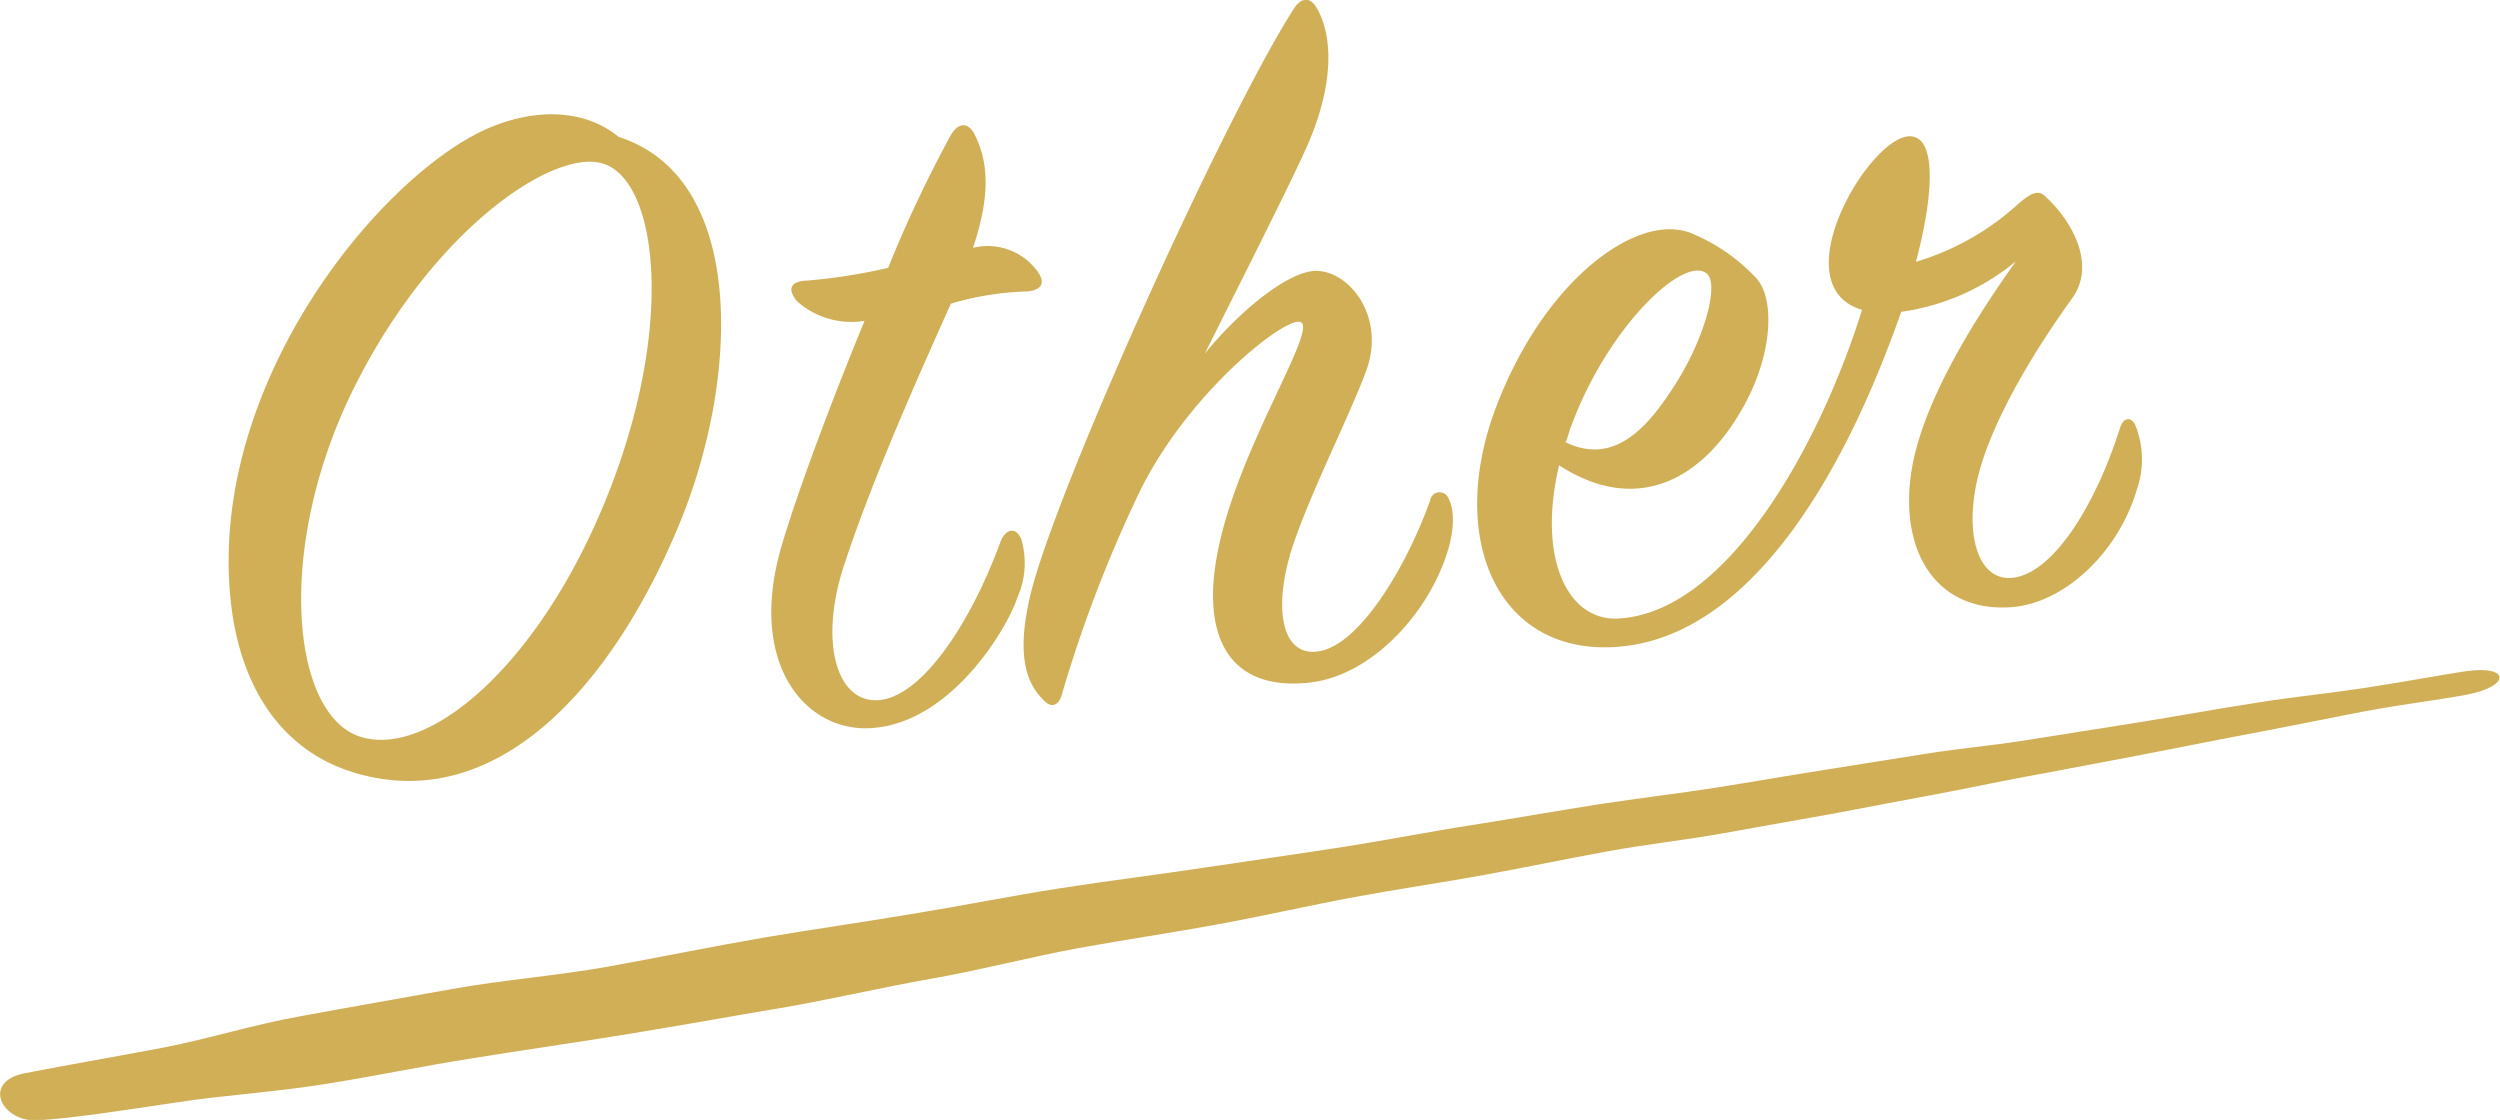 <svg id="txt_special04.svg" xmlns="http://www.w3.org/2000/svg" width="141.031" height="63.18" viewBox="0 0 141.031 63.18">
  <defs>
    <style>
      .cls-1 {
        fill: #d0af56;
        fill-rule: evenodd;
      }
    </style>
  </defs>
  <path id="Other" class="cls-1" d="M1034.86,3630.88c-1.74-1.46-4.59-1.79-7.71-.32-6.07,2.93-15.42,14.46-14.17,26.46,0.48,4.62,2.7,8.66,7.45,9.86,7.89,2.01,14.23-5.33,17.88-14.2C1041.69,3644.46,1042.09,3633.19,1034.86,3630.88Zm-0.79,20.65c-3.78,9.18-9.9,14.38-13.75,13.2-3.96-1.23-4.84-10.77-.36-19.73,4.39-8.79,11.08-13.37,13.92-12.64C1037.07,3633.16,1038.17,3641.58,1034.07,3651.53Zm14.67-10.27c-1.94,4.71-3.79,9.69-4.66,12.63-2.01,6.76,1.38,10.62,5.08,10.34,4.48-.3,7.65-5.65,8.2-7.36a4.765,4.765,0,0,0,.23-3.27c-0.31-.77-0.91-0.59-1.18.12-1.62,4.44-4.39,8.78-6.91,8.94-2.35.13-3.33-3.3-1.92-7.6,1.63-4.96,4.24-10.77,6.03-14.77a16.658,16.658,0,0,1,4.33-.69c0.83-.09,1.01-0.51.55-1.14a3.471,3.471,0,0,0-3.63-1.32c1.03-3.08.84-4.94,0.06-6.45-0.35-.64-0.91-0.64-1.34.14a71.983,71.983,0,0,0-3.51,7.44,31.633,31.633,0,0,1-4.61.72c-0.85.03-1.14,0.46-.5,1.19A4.609,4.609,0,0,0,1048.74,3641.26Zm32.72,13.51c0.66-1.78.53-2.97,0.19-3.56a0.536,0.536,0,0,0-1,.17c-1.35,3.79-4,8.17-6.28,8.52-2.05.34-2.6-2.28-1.55-5.7,0.98-3.07,3.23-7.46,4.2-10.07,1.15-3.03-.87-5.66-2.79-5.69-1.53-.01-4.24,2.16-6.29,4.66,2.01-4.03,4.49-8.91,5.59-11.31,1.76-3.77,1.63-6.61.73-8.16-0.35-.65-0.91-0.65-1.34.08-3.93,6.17-13.47,27.24-14.84,33.08-0.82,3.5-.15,5.03.85,5.95,0.37,0.36.75,0.2,0.92-.33a74.883,74.883,0,0,1,4.3-11.28c2.68-5.69,8.36-10.17,9.19-9.8,0.95,0.41-3.3,6.78-4.57,12.45-1.16,5.08.37,8.39,5.05,7.89C1077.12,3661.32,1080.23,3658.14,1081.46,3654.77Zm39.05-3.98a5.176,5.176,0,0,0-.1-3.69c-0.28-.48-0.66-0.33-0.83.15-1.36,4.35-3.82,8.37-6.17,8.51-1.68.12-2.59-2.06-1.96-5.26,0.63-3.14,3.08-7.28,5.4-10.49,1.48-2.03-.2-4.59-1.44-5.71-0.45-.52-0.93-0.19-1.55.33a14.875,14.875,0,0,1-5.81,3.3c1.02-3.81,1.22-7.31-.51-7.07-2.33.36-7.02,8.44-2.53,9.78-2.33,7.49-7.54,17.04-13.71,17.41-2.86.19-4.63-3.33-3.38-8.64,4.24,2.74,7.83.93,10.09-2.78,1.94-3.11,2.15-6.5,1.06-7.75a10.383,10.383,0,0,0-3.59-2.52c-2.96-1.34-8.33,2.42-11.12,9.78-2.87,7.6.25,14.33,7.33,13.46,6.63-.81,11.92-8.55,15.53-18.85a12.929,12.929,0,0,0,6.47-2.85c-2.11,2.96-5.03,7.48-5.81,11.38-0.92,4.72,1.16,8.37,5.42,8.14C1116.39,3657.27,1119.47,3654.32,1120.51,3650.79Zm-32.22-2.68c0.14-.29.21-0.7,0.35-1,2.03-5.46,6.23-9.49,7.57-8.55,0.79,0.54-.07,3.6-1.62,6.1C1093.14,3646.97,1091.2,3649.52,1088.29,3648.11Z" transform="translate(-999.969 -3623.16)"/>
  <path id="script" class="cls-1" d="M1001.38,3683.7c2.43-.47,5.03-0.92,7.69-1.42,2.63-.5,5.13-1.31,7.94-1.81,2.76-.51,5.6-1,8.48-1.52,2.83-.51,5.87-0.74,8.77-1.26s5.79-1.12,8.75-1.63c2.78-.47,5.6-0.87,8.39-1.34,2.83-.46,5.61-1.02,8.43-1.46,2.7-.42,5.4-0.75,8.05-1.15s5.27-.77,7.85-1.17c2.5-.39,4.95-0.88,7.37-1.25,2.39-.38,4.72-0.79,7.01-1.15,2.27-.35,4.51-0.61,6.68-0.95,2.09-.33,4.13-0.69,6.12-1s3.95-.64,5.84-0.93c1.79-.28,3.55-0.44,5.23-0.7,1.73-.27,3.4-0.54,5-0.79,3.07-.47,5.88-1,8.43-1.39,2.19-.34,4.18-0.54,5.94-0.81,2.23-.34,4.12-0.7,5.62-0.93,2.61-.4,2.7.83,0.1,1.32-1.49.28-3.39,0.5-5.61,0.91-1.75.33-3.72,0.74-5.88,1.15-2.53.47-5.33,1.05-8.37,1.62-1.59.29-3.23,0.62-4.95,0.93-1.66.31-3.38,0.68-5.15,1.01-1.87.34-3.79,0.72-5.78,1.09-1.96.36-3.99,0.7-6.06,1.08-2.14.39-4.39,0.63-6.63,1.04-2.26.41-4.55,0.89-6.9,1.32-2.39.44-4.86,0.79-7.33,1.25-2.54.47-5.06,1.05-7.66,1.53s-5.27.87-7.92,1.35c-2.76.51-5.52,1.24-8.31,1.73-2.75.48-5.78,1.19-8.54,1.66-2.93.49-5.84,1.02-8.74,1.49s-5.79.88-8.62,1.34c-2.88.45-5.65,1.04-8.42,1.47-2.82.45-5.61,0.61-8.27,1.02-2.7.4-5.84,0.9-7.85,1.01S998.9,3684.18,1001.38,3683.7Z" transform="translate(-999.969 -3623.16)"/>
</svg>
